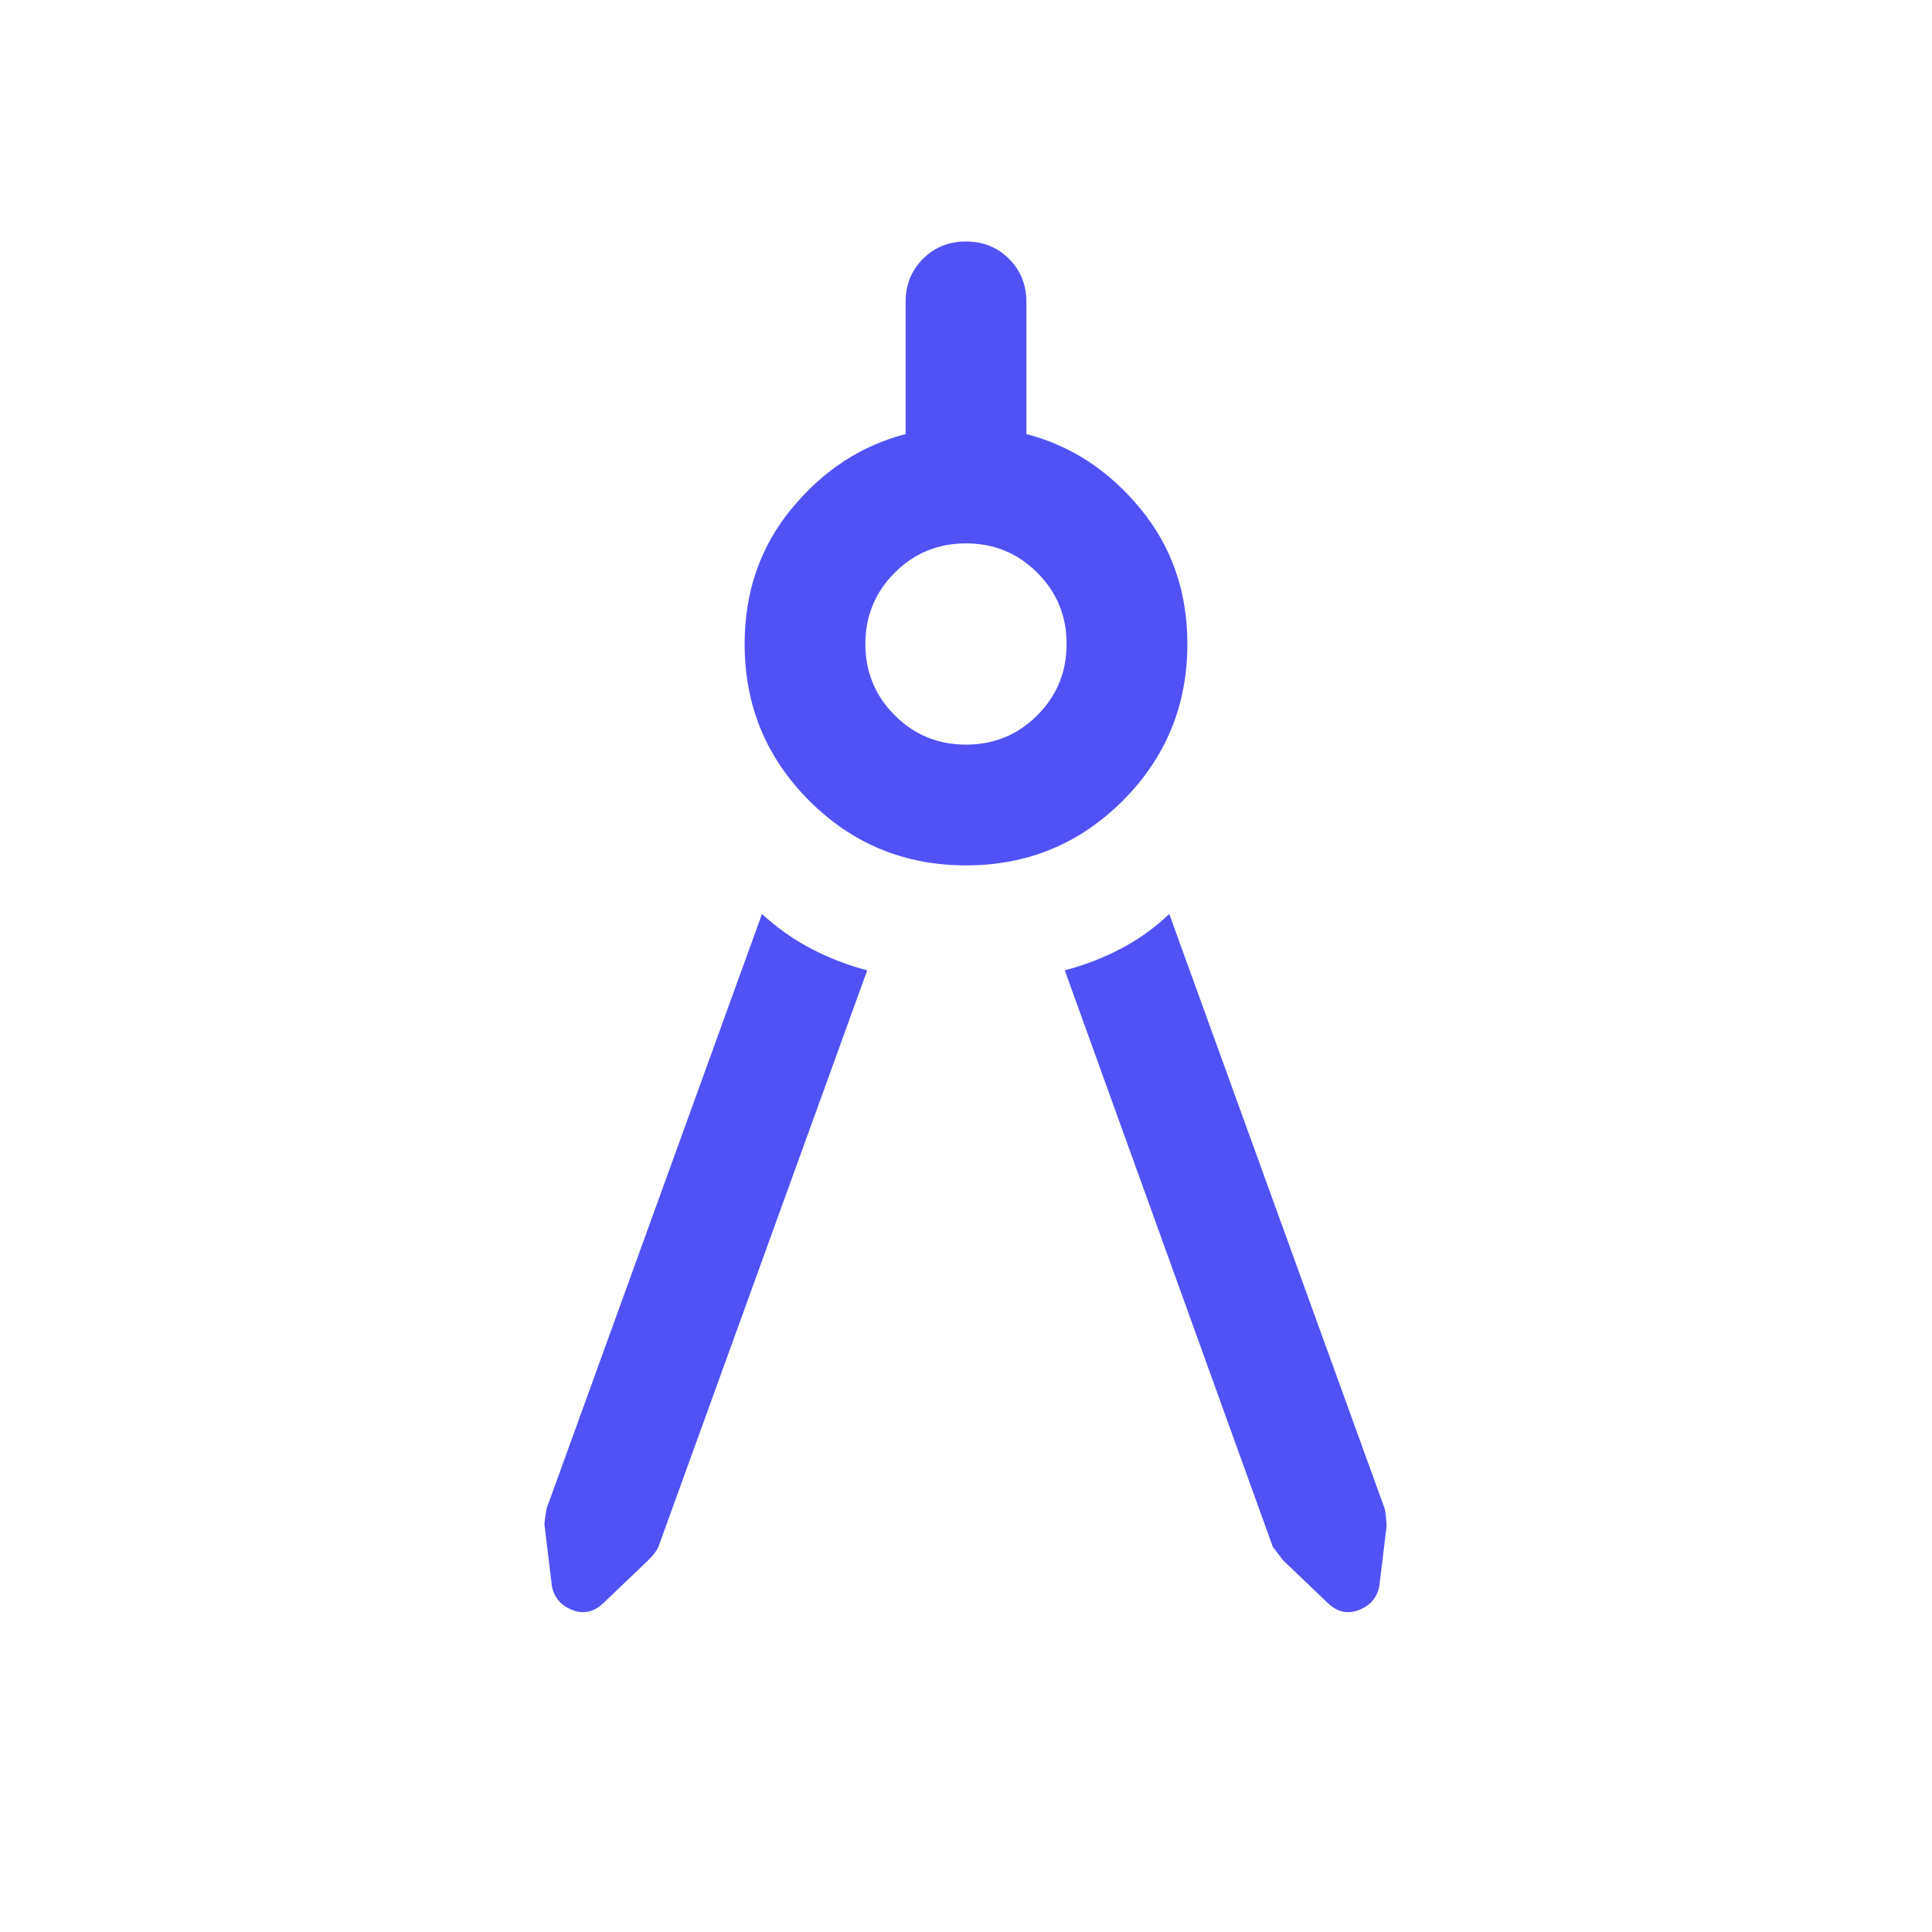 <svg xmlns="http://www.w3.org/2000/svg" height="24px" viewBox="0 -960 960 960" width="24px" fill="#5151F6"><path d="M430.92-477.85 327.15-191.39q-1 2.62-5 6.62l-22.38 21.38q-7.08 6.7-15.5 3.35t-10.04-11.88l-3.61-29.93q-.39-.77 1-8.61l107-295.38q11.53 10.53 24.61 17.34 13.08 6.81 27.69 10.65ZM480-530q-45.77 0-77.88-32.12Q370-594.23 370-640q0-39 23.46-67.38 23.46-28.39 56.54-36.93V-810q0-12.77 8.62-21.38Q467.23-840 480-840t21.38 8.62Q510-822.77 510-810v65.69q33.08 8.54 56.54 36.93Q590-679 590-640q0 45.77-32.12 77.88Q525.77-530 480-530Zm0-60q20.85 0 35.42-14.58Q530-619.15 530-640t-14.58-35.42Q500.85-690 480-690t-35.42 14.58Q430-660.85 430-640t14.58 35.42Q459.15-590 480-590Zm49.08 112.15q14.61-3.84 27.69-10.65 13.08-6.81 24.23-17.34l107 295.38q.61 1.84 1 8.61l-3.62 29.93q-1.61 8.53-10.03 11.88-8.43 3.35-15.5-3.35l-22.39-21.38-5-6.62-103.38-286.46Z"/></svg>